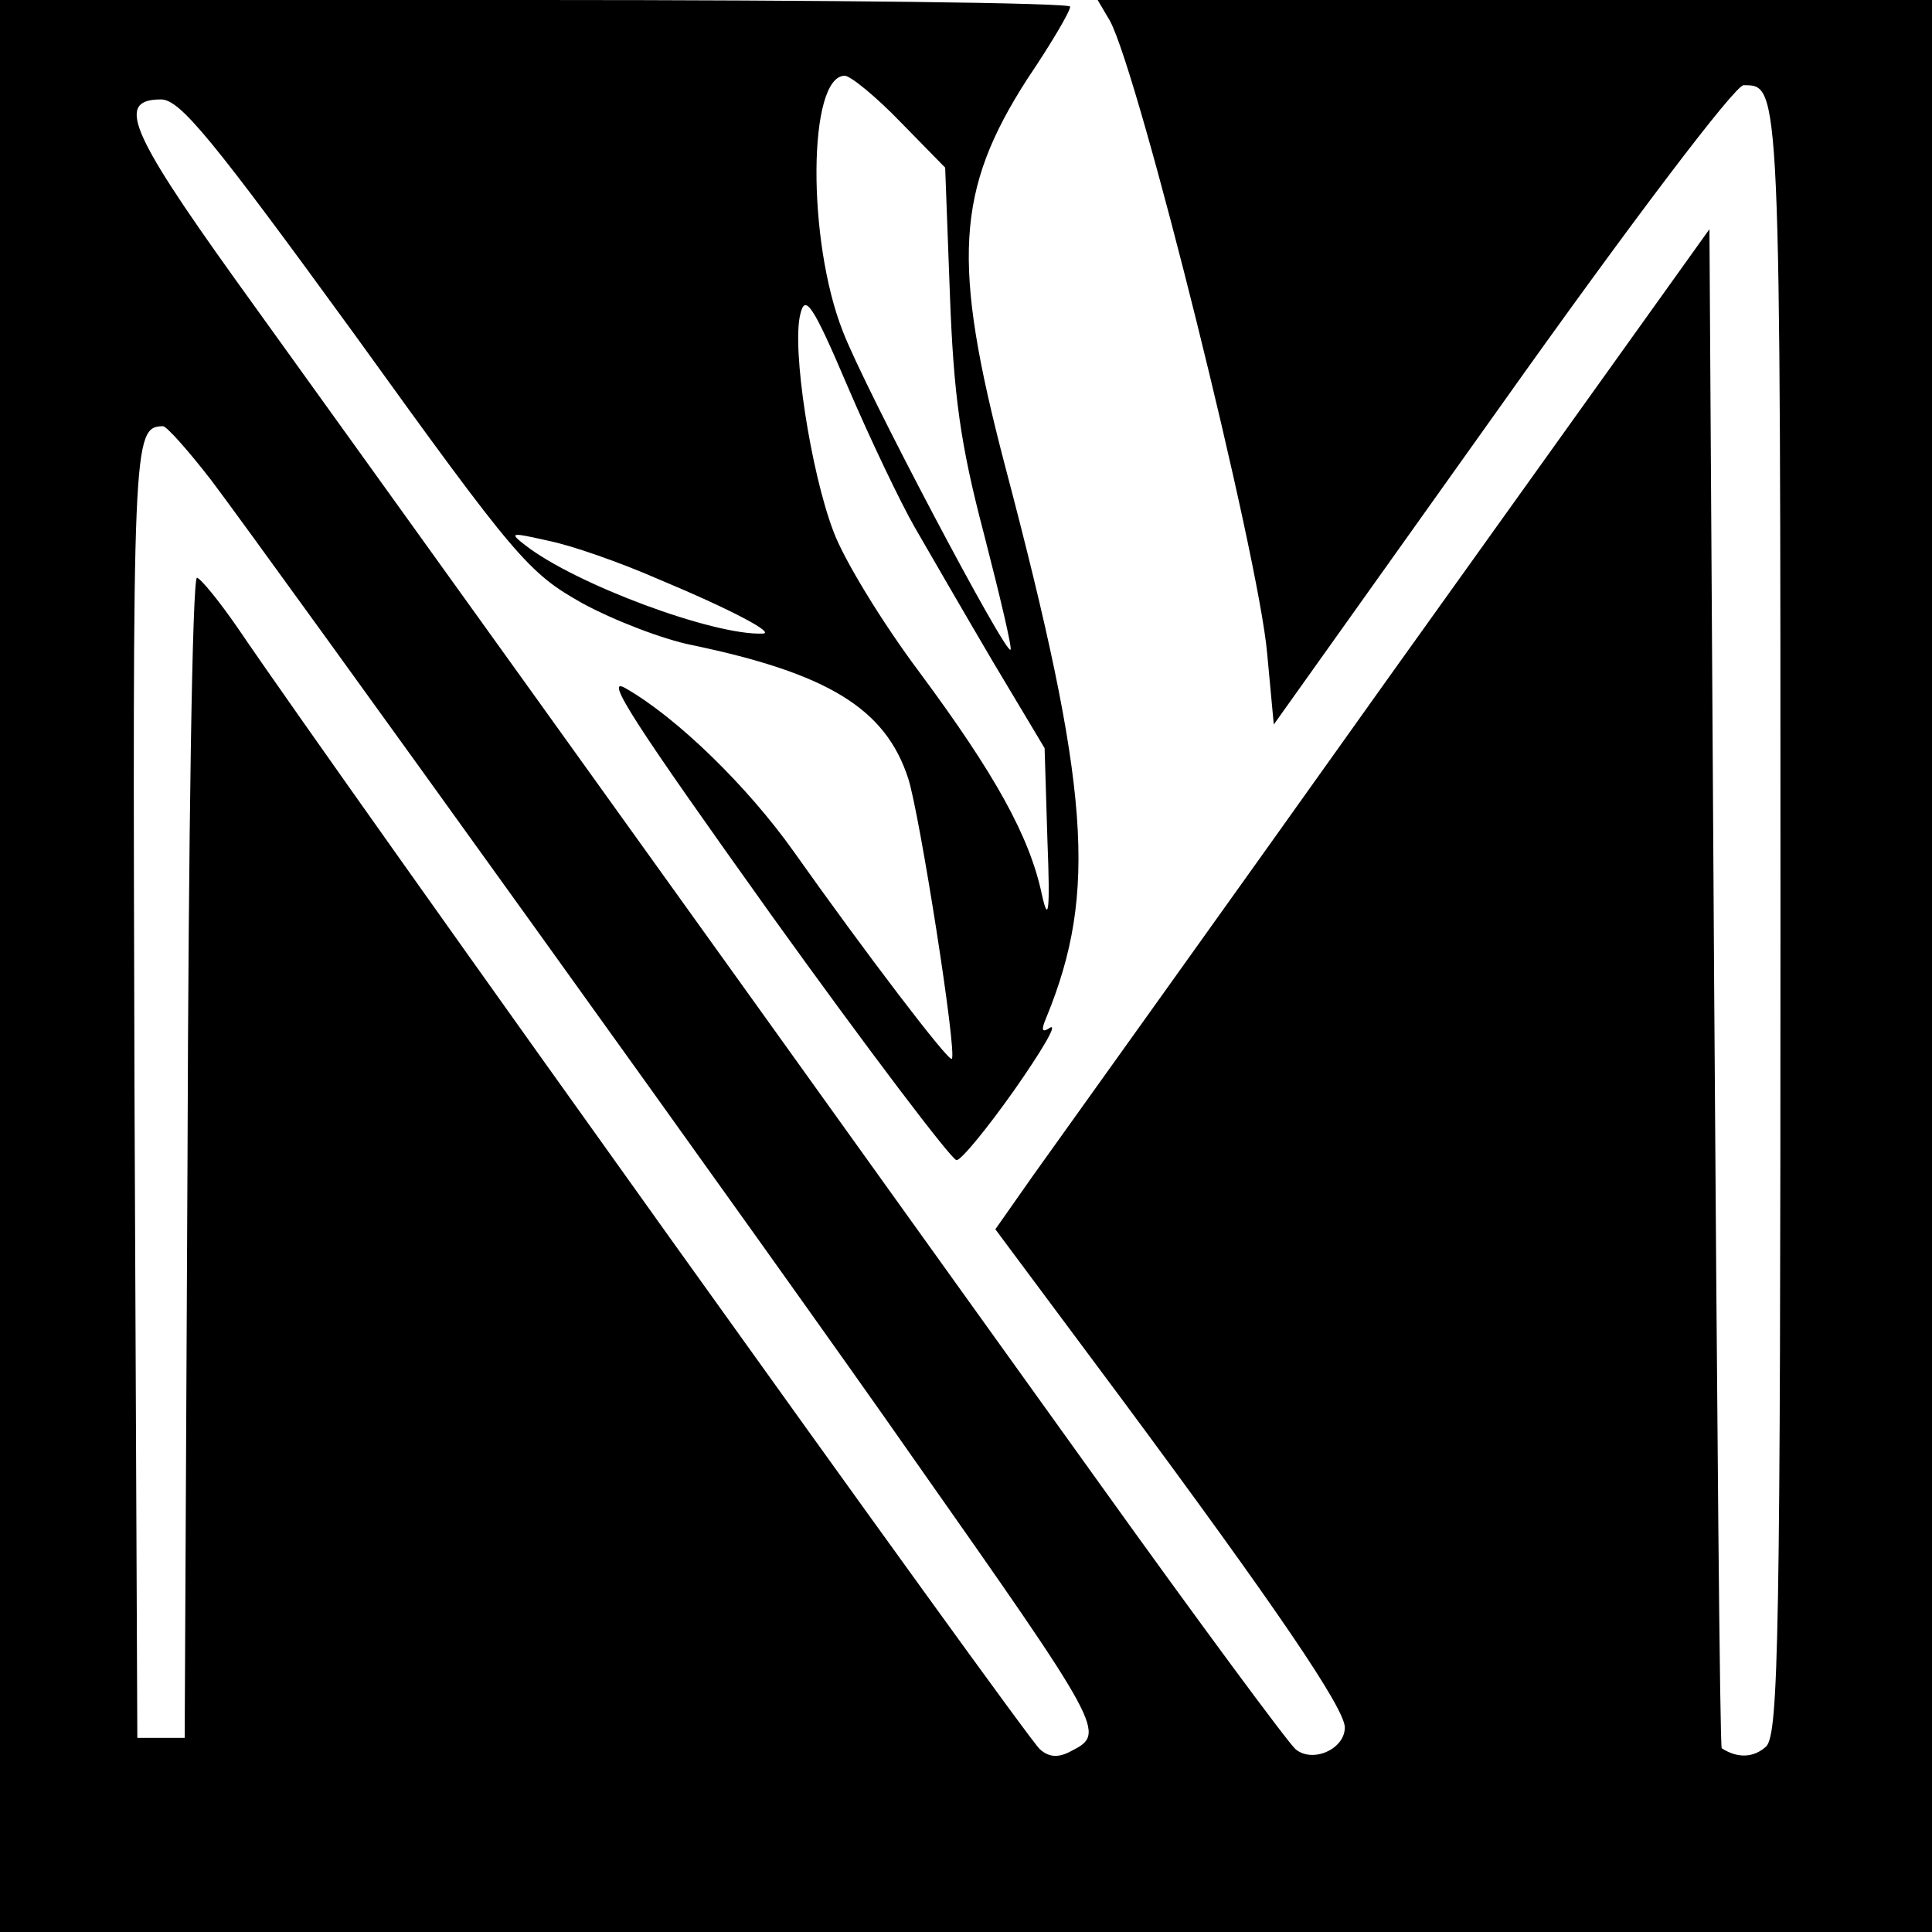 <?xml version="1.0" standalone="no"?>
<!DOCTYPE svg PUBLIC "-//W3C//DTD SVG 20010904//EN"
 "http://www.w3.org/TR/2001/REC-SVG-20010904/DTD/svg10.dtd">
<svg version="1.0" xmlns="http://www.w3.org/2000/svg"
 width="204pt" height="204pt" viewBox="0 0 204 204"
 preserveAspectRatio="xMidYMid meet">
<g transform="translate(0,204) scale(0.1,-0.1)"
fill="#000000" stroke="none">
<path d="M0 1020 l0 -1020 1020 0 1020 0 0 1020 0 1020 -440 0 -441 0 13 -22
c31 -58 157 -564 166 -668 l7 -75 240 337 c137 193 247 338 256 338 39 0 39 7
39 -881 0 -756 -2 -859 -15 -873 -13 -12 -30 -13 -47 -2 -2 0 -5 362 -8 803
l-5 801 -337 -471 c-185 -260 -355 -497 -377 -528 l-40 -57 134 -180 c163
-220 235 -326 235 -346 0 -23 -34 -38 -52 -23 -8 7 -102 134 -208 282 -166
231 -472 659 -913 1272 -111 155 -124 188 -77 188 20 0 53 -40 205 -249 170
-236 183 -251 240 -283 33 -18 85 -38 115 -44 144 -30 205 -67 229 -141 12
-37 52 -291 46 -296 -3 -4 -92 113 -167 219 -49 69 -123 141 -177 172 -25 15
9 -37 154 -240 102 -142 190 -258 195 -258 5 0 32 33 61 74 28 40 46 70 38 66
-9 -6 -10 -3 -4 11 54 132 46 242 -44 583 -56 214 -52 290 24 408 25 37 45 71
45 76 0 4 -254 7 -565 7 l-565 0 0 -1020z m951 891 l47 -48 5 -134 c4 -107 11
-158 36 -253 17 -66 30 -121 28 -122 -5 -6 -154 276 -177 336 -38 96 -37 270
2 270 6 0 33 -22 59 -49z m15 -428 c15 -26 52 -90 82 -141 l55 -92 3 -98 c3
-75 1 -88 -6 -56 -13 61 -49 126 -129 234 -39 52 -80 119 -91 149 -24 63 -44
193 -35 229 5 22 13 11 50 -76 24 -56 56 -123 71 -149z m-743 50 c59 -78 607
-840 738 -1028 206 -293 207 -295 170 -314 -13 -7 -23 -7 -33 2 -13 10 -742
1029 -847 1184 -20 29 -39 52 -43 53 -5 0 -9 -276 -10 -612 l-3 -613 -25 0
-25 0 -3 684 c-2 689 -2 700 30 701 4 0 27 -26 51 -57z m471 -104 c79 -33 126
-58 111 -58 -52 -2 -197 52 -250 93 -18 14 -16 14 24 5 25 -5 76 -23 115 -40z"/>
</g>
</svg>
